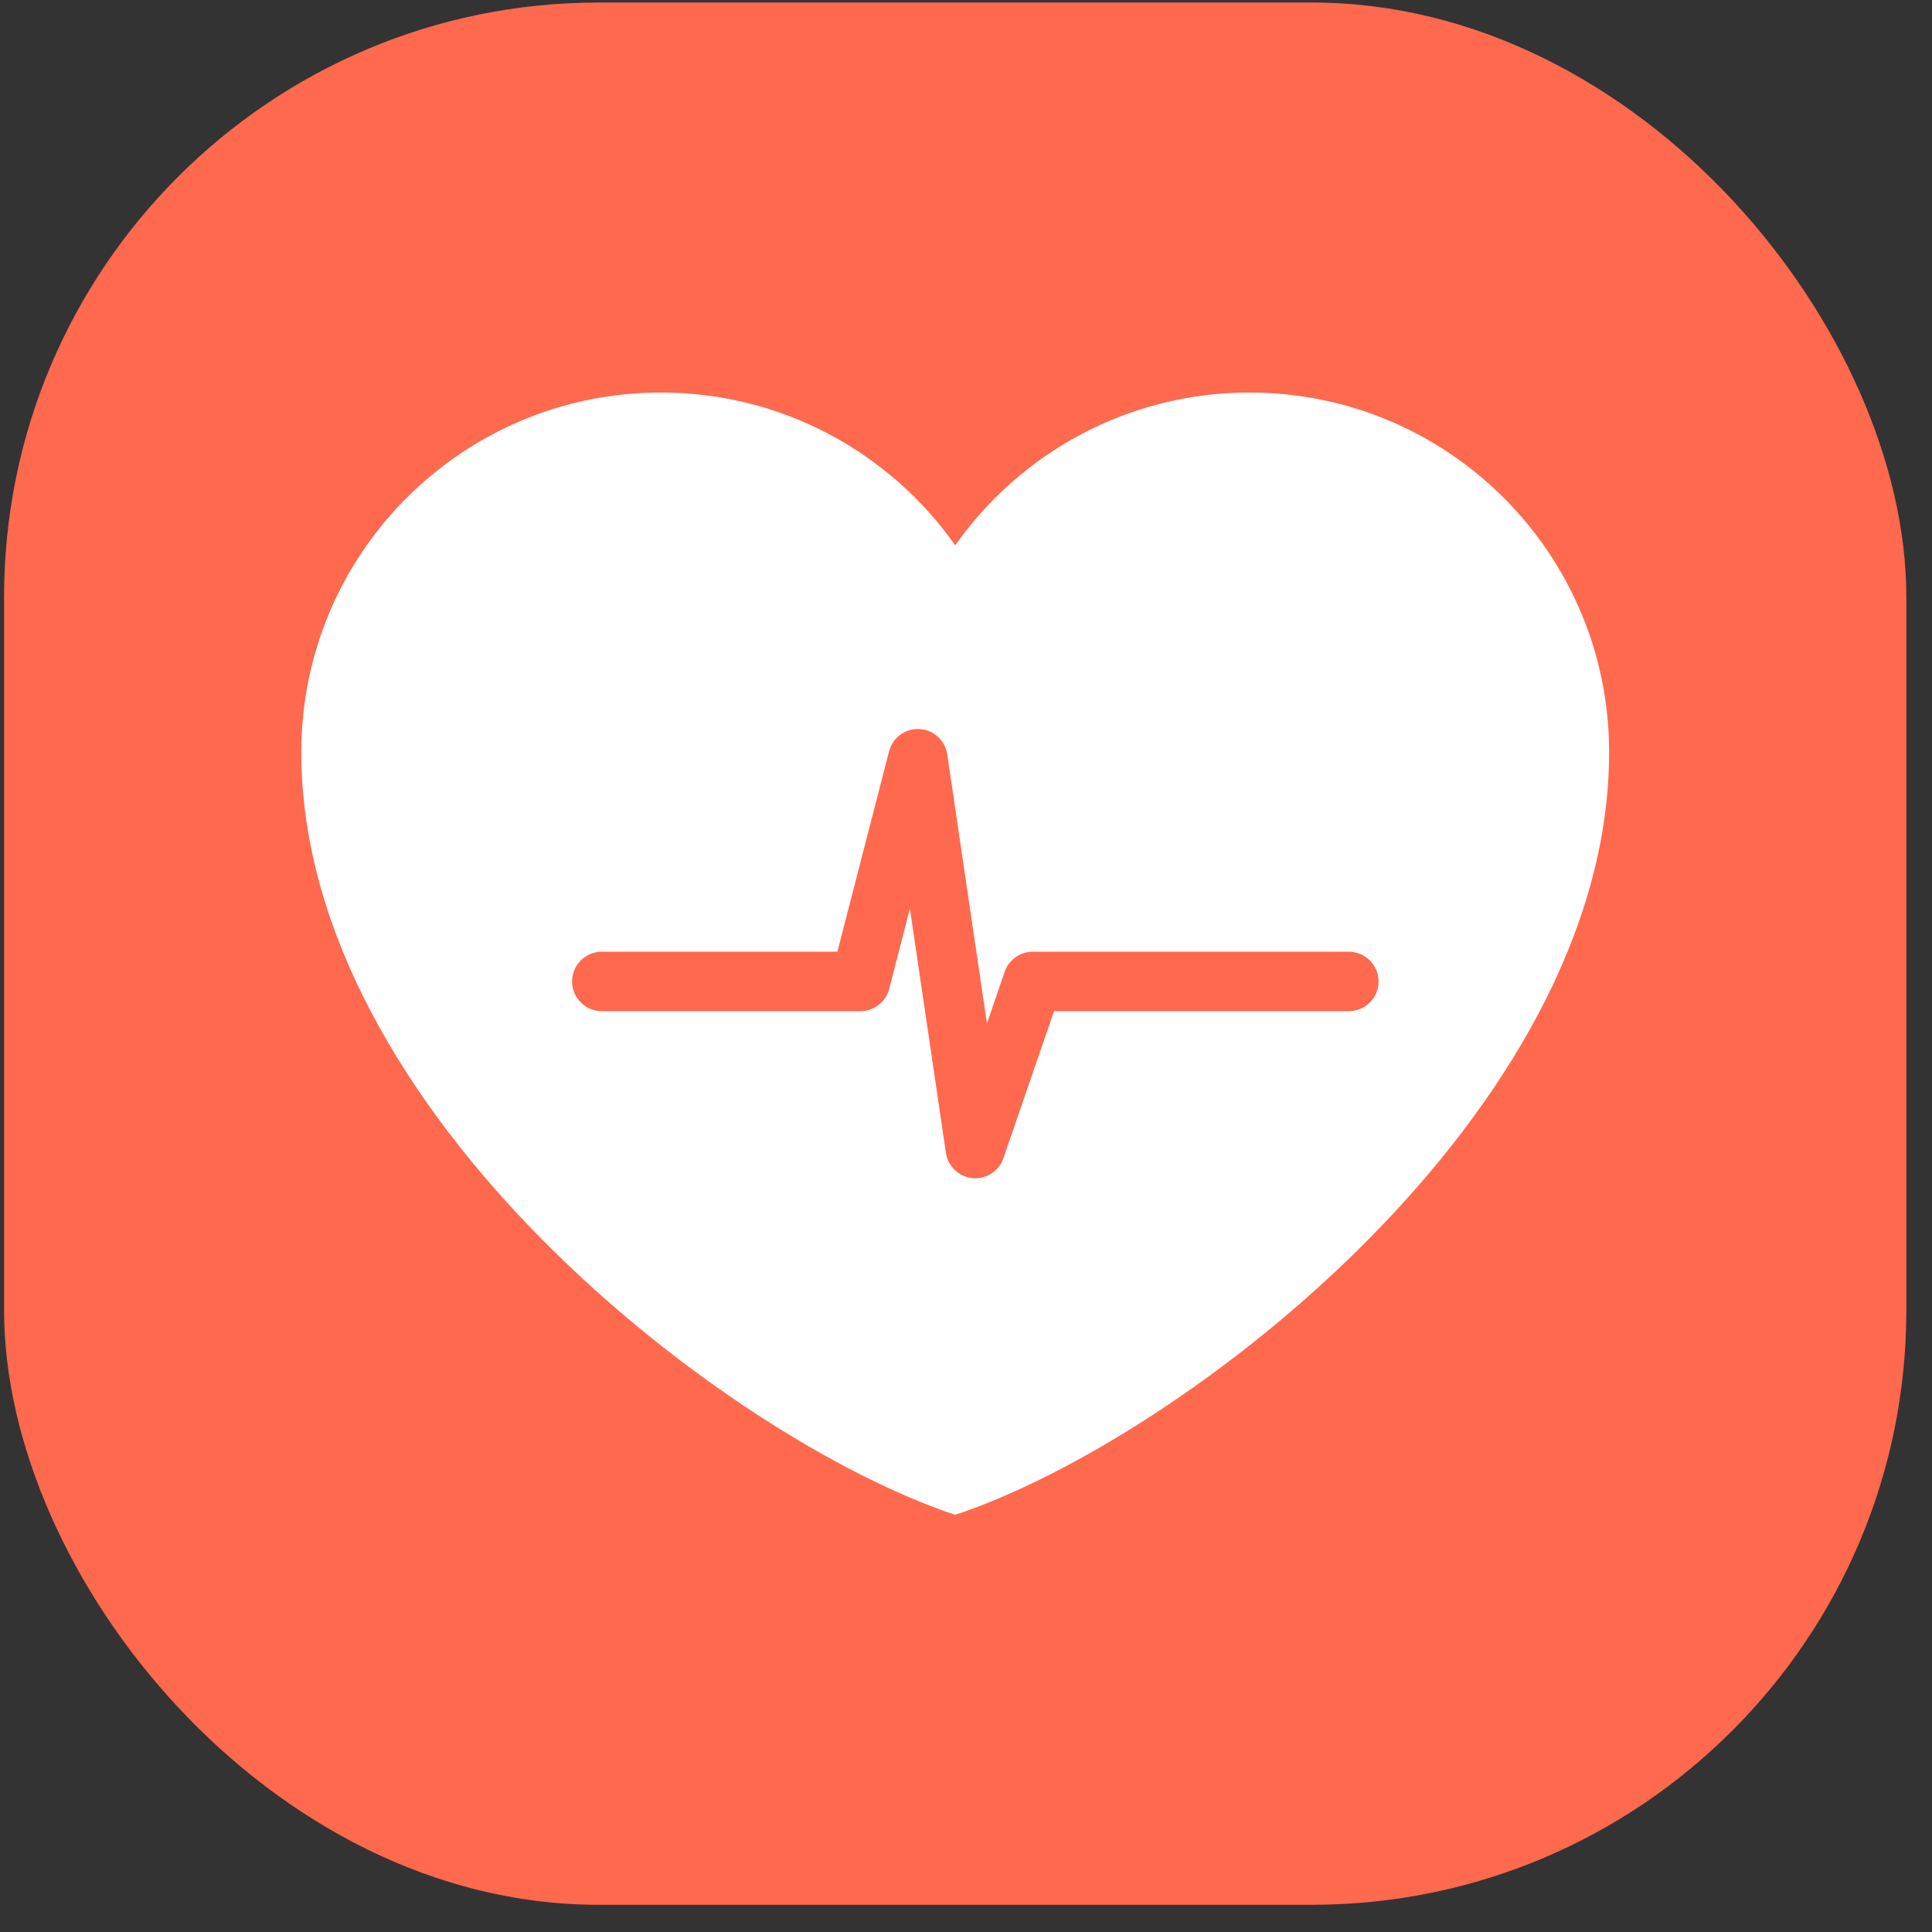 <svg width="65" height="65" viewBox="0 0 65 65" fill="none" xmlns="http://www.w3.org/2000/svg">
<rect x="0" y="0" width="65" height="65" fill="#333333" stroke="none"/>
<g clip-path="url(#clip0_1543_31732)">
<rect x="0.137" y="0.085" width="64" height="64" rx="20" fill="#FF694E"/>
<path fill-rule="evenodd" clip-rule="evenodd" d="M10.137 25.306C10.137 18.623 15.555 13.206 22.237 13.206C26.329 13.206 29.947 15.238 32.137 18.347C34.327 15.238 37.945 13.206 42.037 13.206C48.72 13.206 54.137 18.623 54.137 25.306C54.137 37.406 39.837 48.406 32.137 50.965C24.437 48.406 10.137 37.406 10.137 25.306ZM31.869 25.381C31.8 24.91 31.408 24.553 30.933 24.528C30.458 24.503 30.031 24.816 29.912 25.277L28.172 32.02H20.247C19.694 32.02 19.247 32.468 19.247 33.02C19.247 33.573 19.694 34.02 20.247 34.02H28.947C29.403 34.02 29.801 33.712 29.915 33.27L30.613 30.567L31.824 38.787C31.892 39.243 32.262 39.594 32.721 39.637C33.18 39.679 33.609 39.402 33.759 38.966L35.46 34.02H45.38C45.933 34.02 46.38 33.573 46.38 33.02C46.38 32.468 45.933 32.02 45.38 32.02H34.747C34.32 32.02 33.94 32.291 33.801 32.695L33.204 34.432L31.869 25.381Z" fill="white"/>
</g>
<defs>
<clipPath id="clip0_1543_31732">
<rect width="64" height="64" fill="white" transform="translate(0.137 0.085)"/>
</clipPath>
</defs>
</svg>
